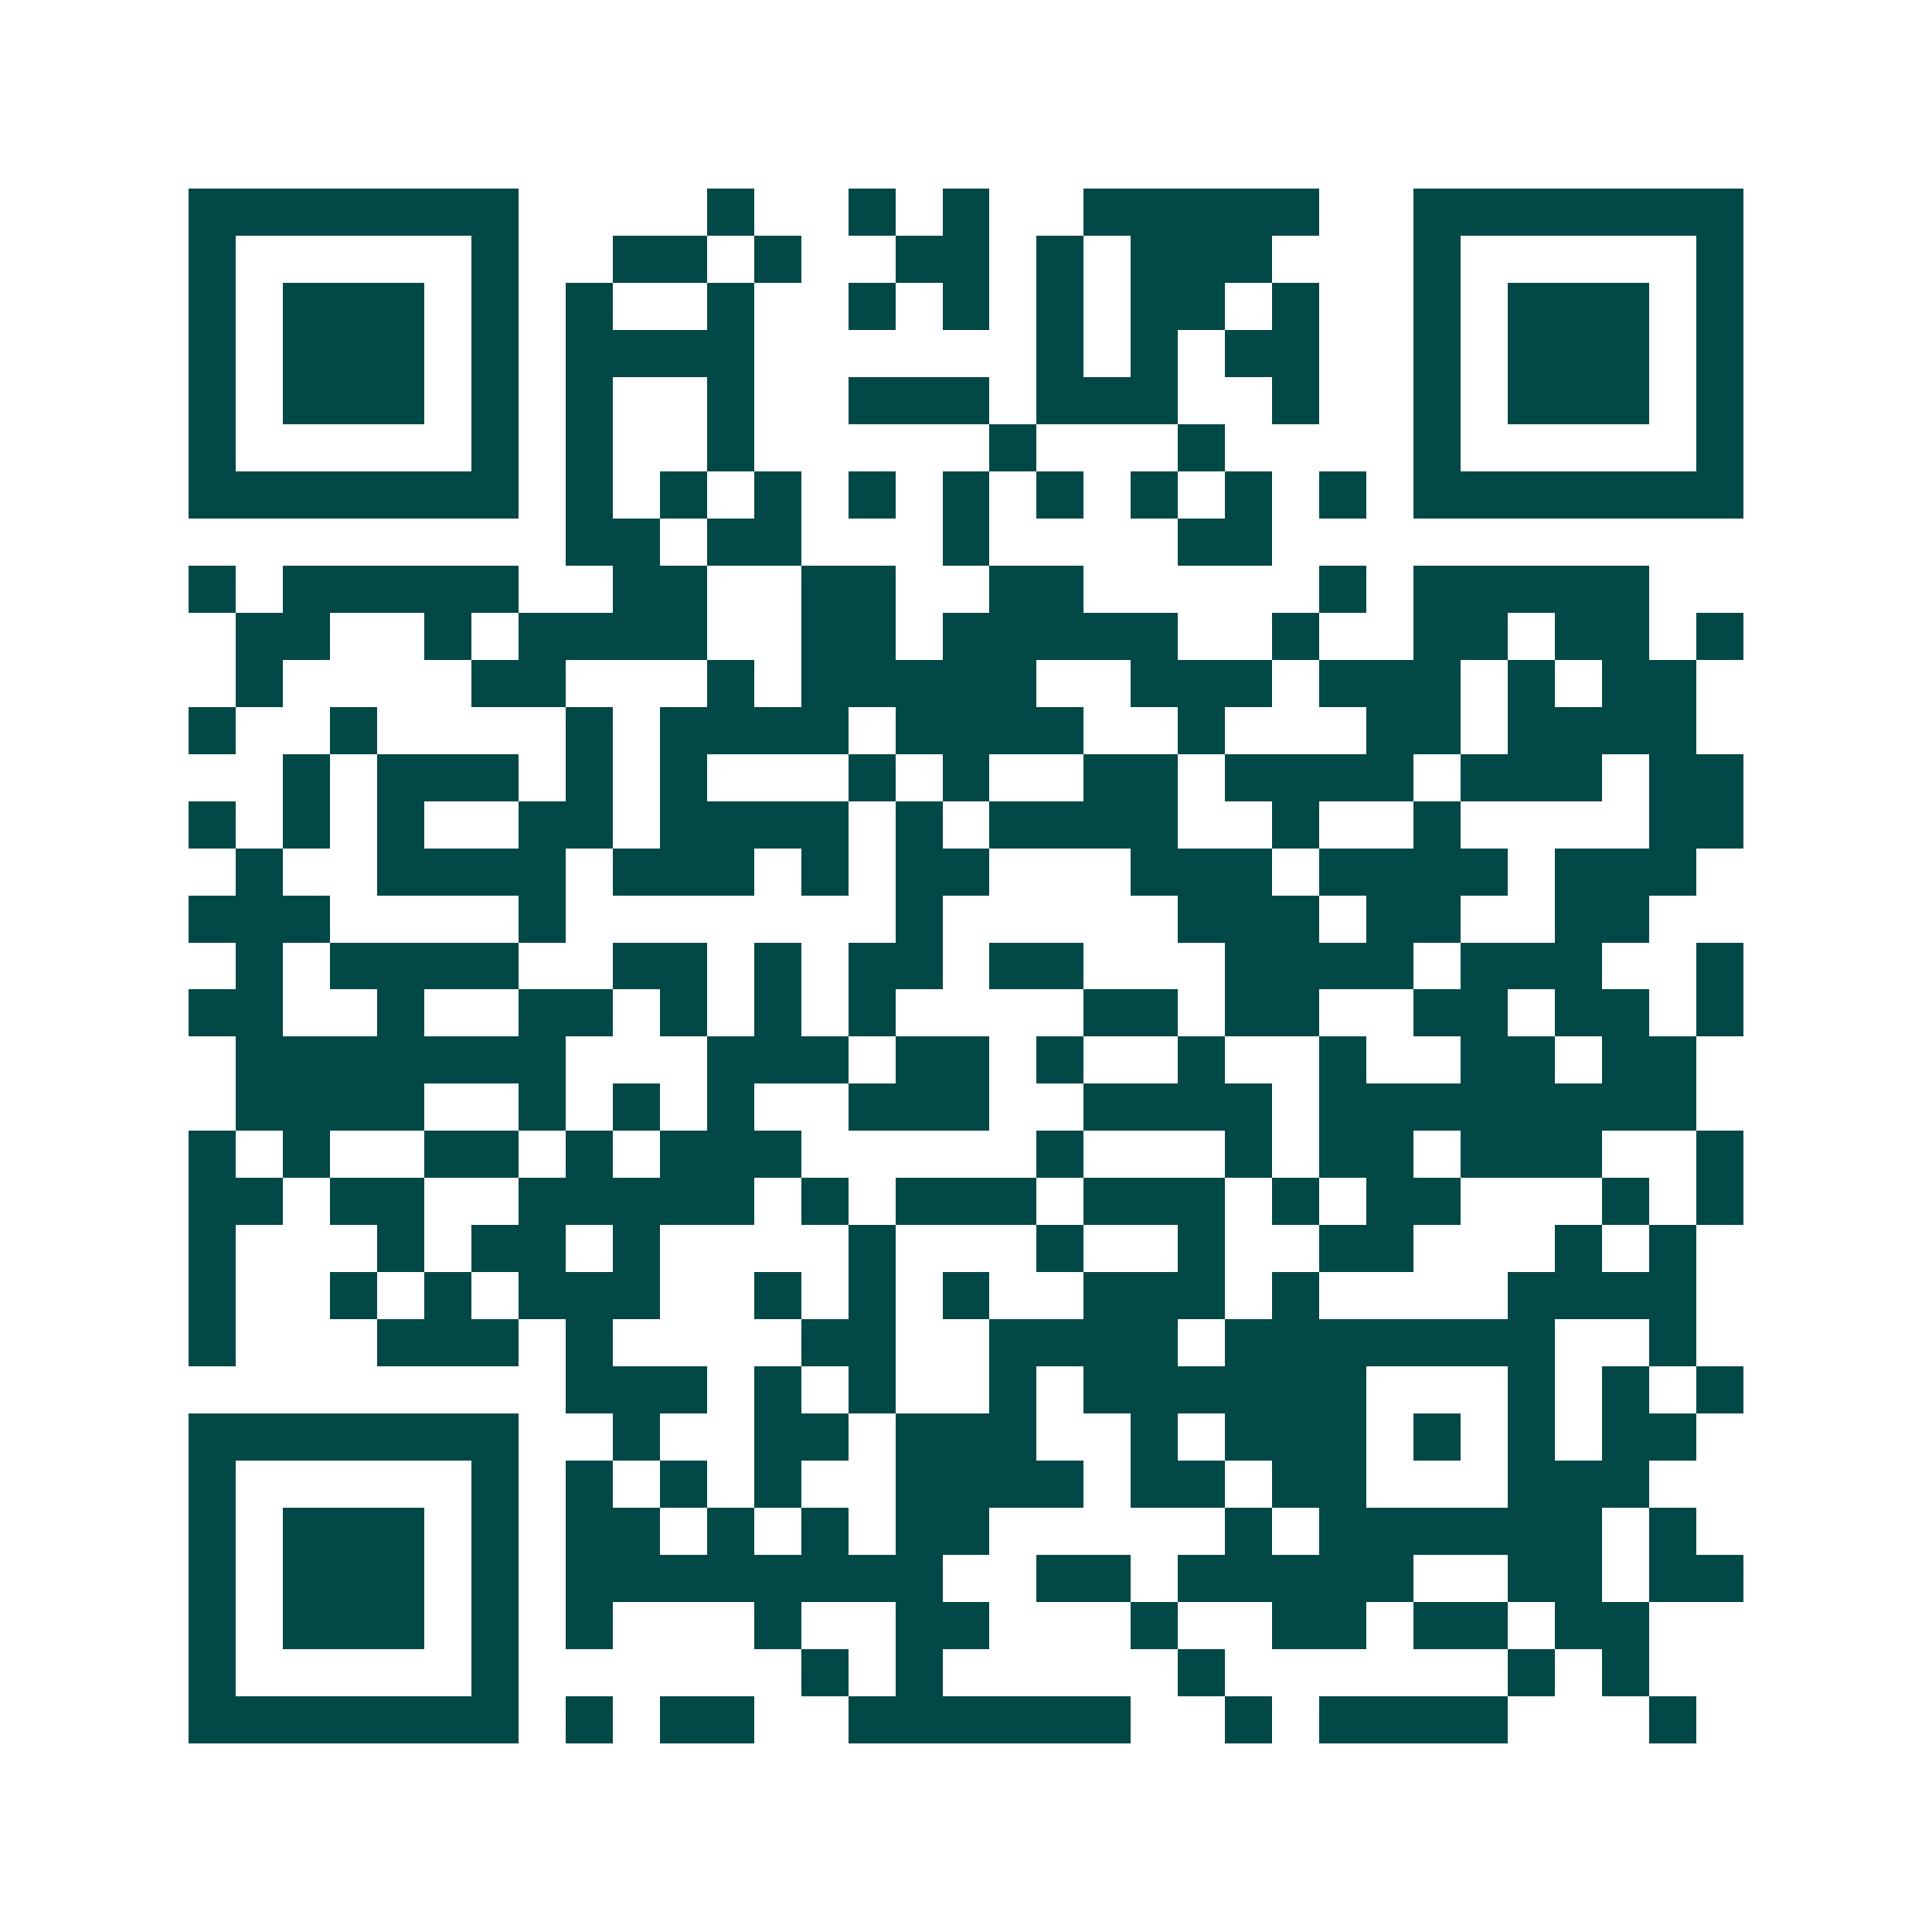 <svg xmlns="http://www.w3.org/2000/svg" width="200" height="200" viewBox="0 0 41 41" shape-rendering="crispEdges"><path fill="#ffffff" d="M0 0h41v41H0z"/><path stroke="#014847" d="M4 4.5h7m4 0h1m2 0h1m1 0h1m2 0h5m2 0h7M4 5.5h1m5 0h1m2 0h2m1 0h1m2 0h2m1 0h1m1 0h3m3 0h1m5 0h1M4 6.5h1m1 0h3m1 0h1m1 0h1m2 0h1m2 0h1m1 0h1m1 0h1m1 0h2m1 0h1m2 0h1m1 0h3m1 0h1M4 7.5h1m1 0h3m1 0h1m1 0h4m6 0h1m1 0h1m1 0h2m2 0h1m1 0h3m1 0h1M4 8.5h1m1 0h3m1 0h1m1 0h1m2 0h1m2 0h3m1 0h3m2 0h1m2 0h1m1 0h3m1 0h1M4 9.5h1m5 0h1m1 0h1m2 0h1m5 0h1m3 0h1m4 0h1m5 0h1M4 10.5h7m1 0h1m1 0h1m1 0h1m1 0h1m1 0h1m1 0h1m1 0h1m1 0h1m1 0h1m1 0h7M12 11.5h2m1 0h2m3 0h1m4 0h2M4 12.5h1m1 0h5m2 0h2m2 0h2m2 0h2m5 0h1m1 0h5M5 13.5h2m2 0h1m1 0h4m2 0h2m1 0h5m2 0h1m2 0h2m1 0h2m1 0h1M5 14.5h1m4 0h2m3 0h1m1 0h5m2 0h3m1 0h3m1 0h1m1 0h2M4 15.5h1m2 0h1m4 0h1m1 0h4m1 0h4m2 0h1m3 0h2m1 0h4M6 16.5h1m1 0h3m1 0h1m1 0h1m3 0h1m1 0h1m2 0h2m1 0h4m1 0h3m1 0h2M4 17.5h1m1 0h1m1 0h1m2 0h2m1 0h4m1 0h1m1 0h4m2 0h1m2 0h1m4 0h2M5 18.5h1m2 0h4m1 0h3m1 0h1m1 0h2m3 0h3m1 0h4m1 0h3M4 19.5h3m4 0h1m7 0h1m5 0h3m1 0h2m2 0h2M5 20.5h1m1 0h4m2 0h2m1 0h1m1 0h2m1 0h2m3 0h4m1 0h3m2 0h1M4 21.5h2m2 0h1m2 0h2m1 0h1m1 0h1m1 0h1m4 0h2m1 0h2m2 0h2m1 0h2m1 0h1M5 22.5h7m3 0h3m1 0h2m1 0h1m2 0h1m2 0h1m2 0h2m1 0h2M5 23.5h4m2 0h1m1 0h1m1 0h1m2 0h3m2 0h4m1 0h8M4 24.5h1m1 0h1m2 0h2m1 0h1m1 0h3m5 0h1m3 0h1m1 0h2m1 0h3m2 0h1M4 25.5h2m1 0h2m2 0h5m1 0h1m1 0h3m1 0h3m1 0h1m1 0h2m3 0h1m1 0h1M4 26.5h1m3 0h1m1 0h2m1 0h1m4 0h1m3 0h1m2 0h1m2 0h2m3 0h1m1 0h1M4 27.5h1m2 0h1m1 0h1m1 0h3m2 0h1m1 0h1m1 0h1m2 0h3m1 0h1m4 0h4M4 28.5h1m3 0h3m1 0h1m4 0h2m2 0h4m1 0h7m2 0h1M12 29.5h3m1 0h1m1 0h1m2 0h1m1 0h6m3 0h1m1 0h1m1 0h1M4 30.5h7m2 0h1m2 0h2m1 0h3m2 0h1m1 0h3m1 0h1m1 0h1m1 0h2M4 31.5h1m5 0h1m1 0h1m1 0h1m1 0h1m2 0h4m1 0h2m1 0h2m3 0h3M4 32.5h1m1 0h3m1 0h1m1 0h2m1 0h1m1 0h1m1 0h2m5 0h1m1 0h6m1 0h1M4 33.5h1m1 0h3m1 0h1m1 0h8m2 0h2m1 0h5m2 0h2m1 0h2M4 34.5h1m1 0h3m1 0h1m1 0h1m3 0h1m2 0h2m3 0h1m2 0h2m1 0h2m1 0h2M4 35.5h1m5 0h1m6 0h1m1 0h1m5 0h1m6 0h1m1 0h1M4 36.5h7m1 0h1m1 0h2m2 0h6m2 0h1m1 0h4m3 0h1"/></svg>
